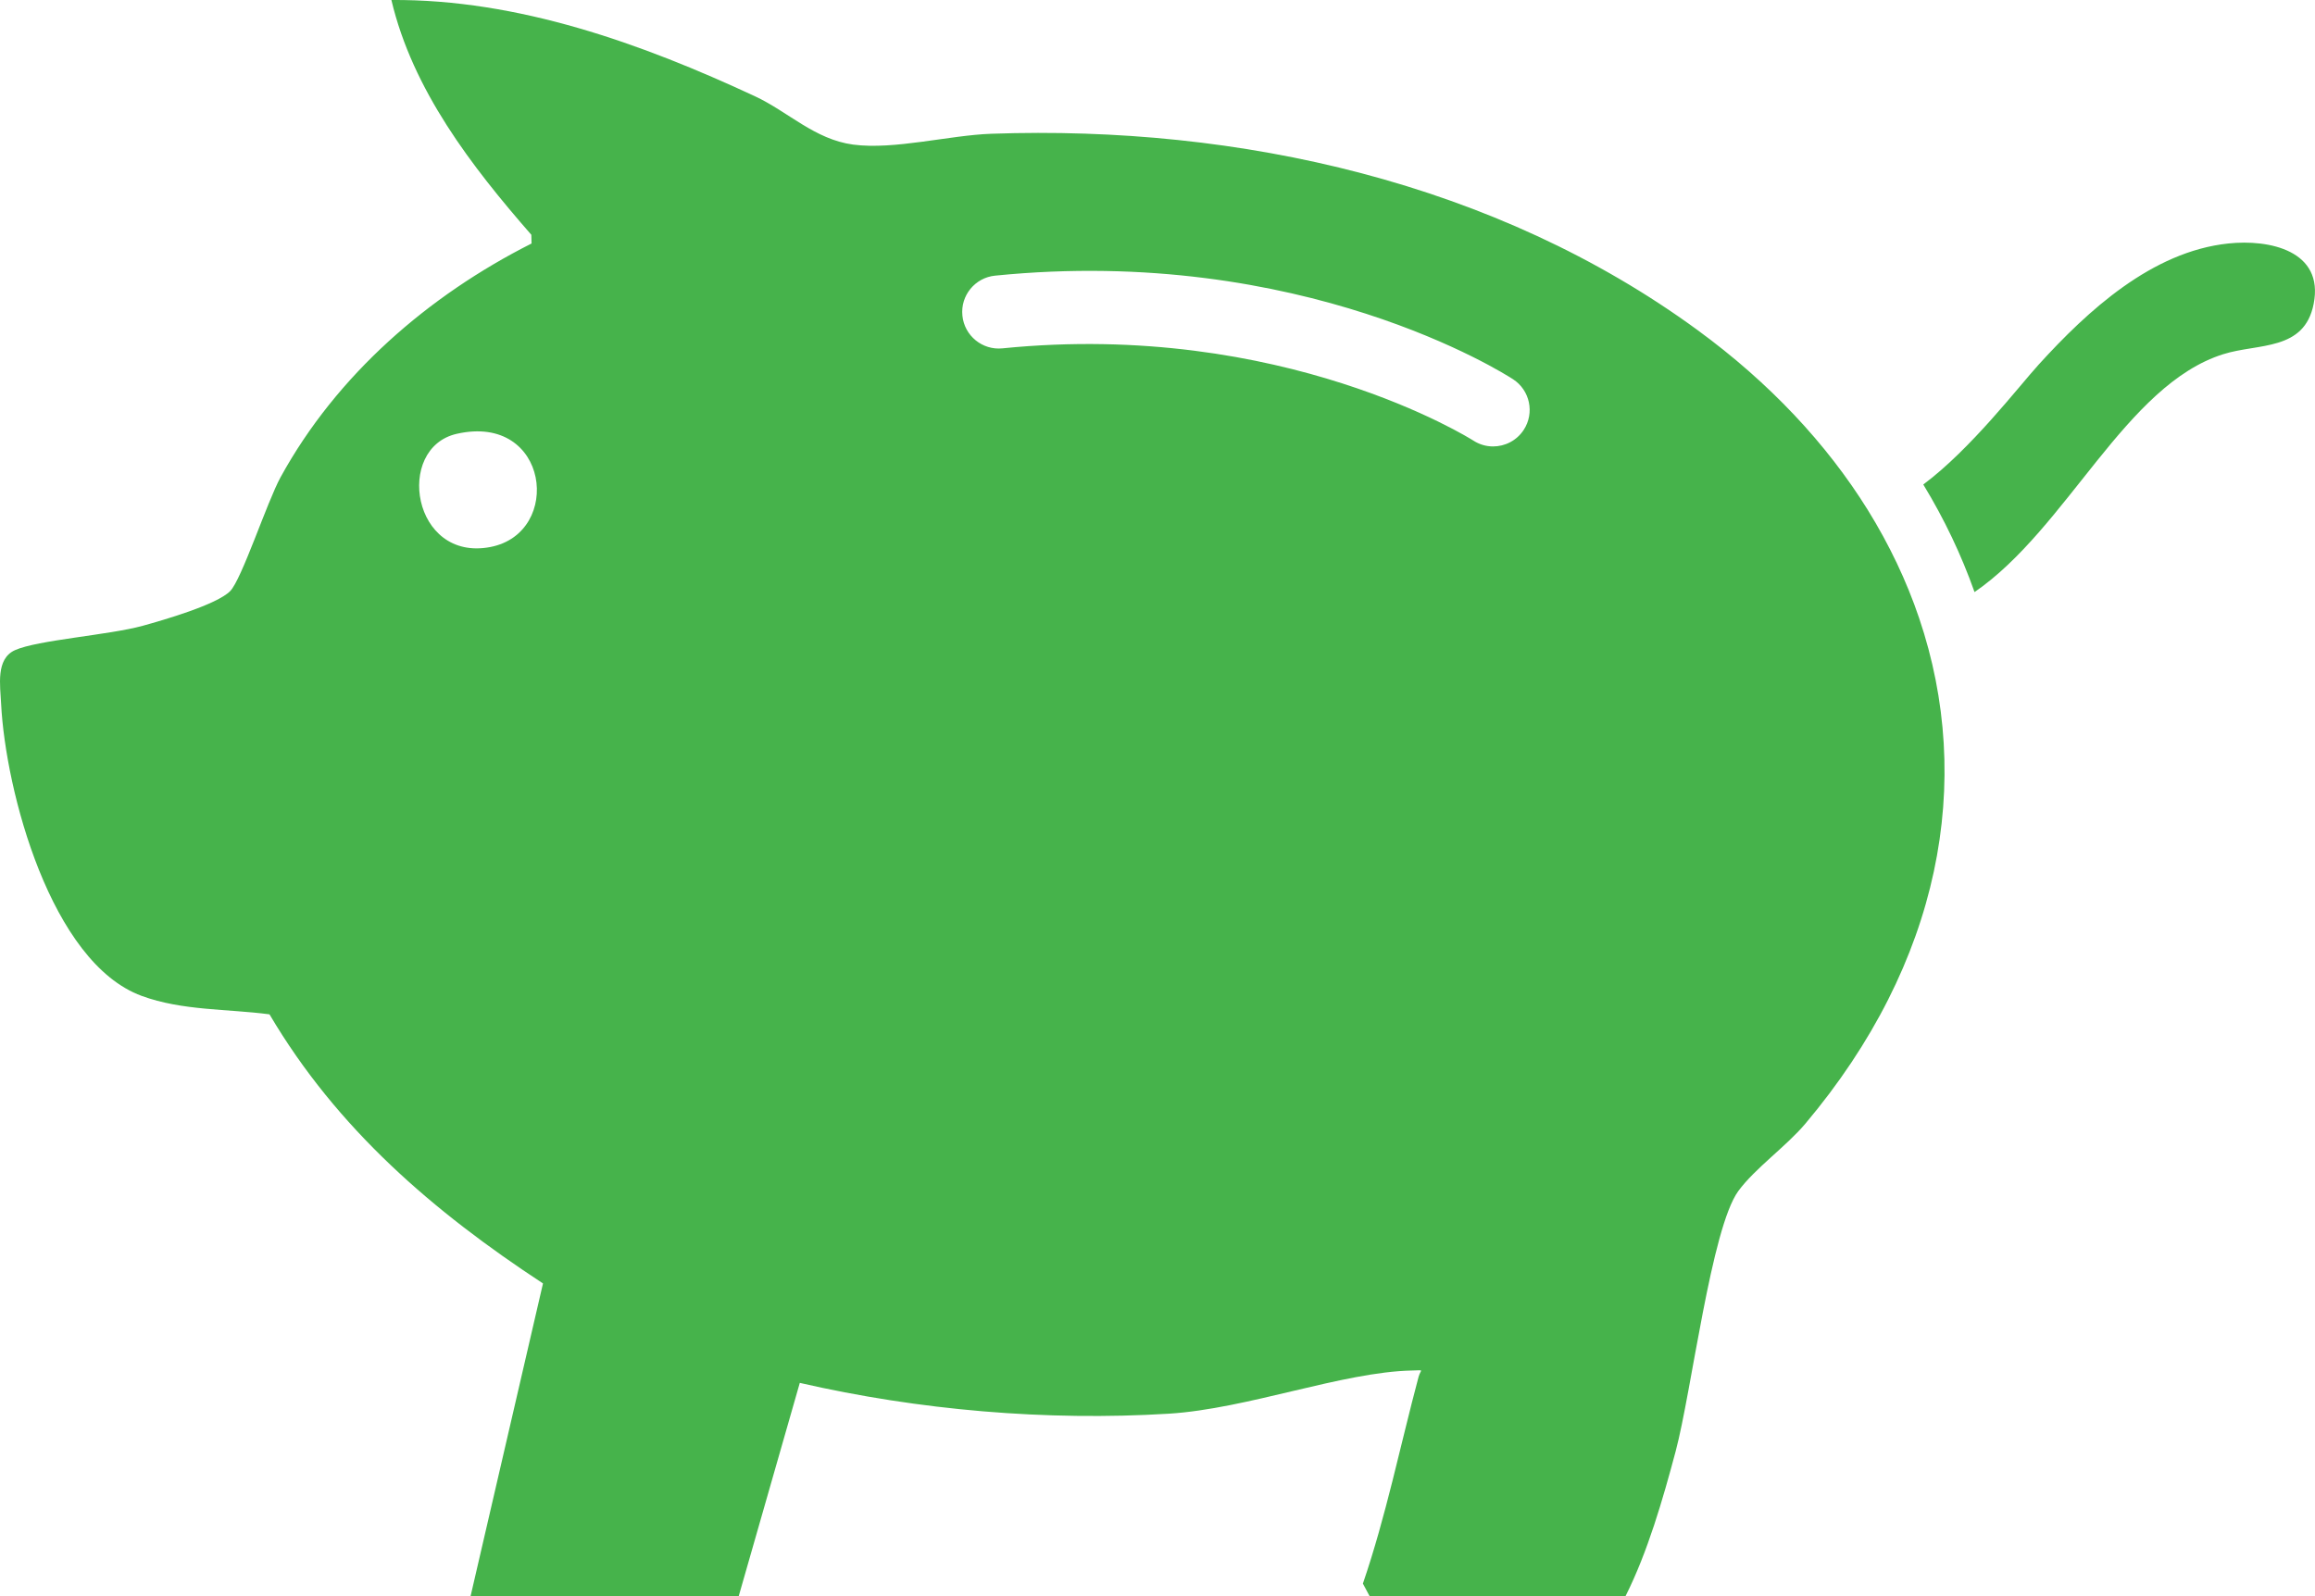 <svg xmlns="http://www.w3.org/2000/svg" width="29" height="20" viewBox="0 0 29 20" fill="none"><path d="M24.041 7.745C23.883 7.278 23.667 6.824 23.396 6.387C22.881 5.559 22.166 4.795 21.265 4.136C18.738 2.287 15.525 1.567 12.42 1.676C11.893 1.694 11.205 1.88 10.688 1.812C10.207 1.748 9.871 1.399 9.459 1.207C8.038 0.545 6.492 -0.011 4.903 0C5.169 1.128 5.907 2.084 6.656 2.942L6.659 3.051C5.364 3.705 4.219 4.697 3.515 5.979C3.344 6.293 3.028 7.261 2.883 7.407C2.715 7.577 2.046 7.77 1.789 7.841C1.365 7.958 0.467 8.02 0.187 8.147C-0.055 8.257 0.003 8.588 0.014 8.82C0.069 9.91 0.637 12.061 1.775 12.479C2.285 12.666 2.846 12.64 3.376 12.71C4.223 14.145 5.426 15.179 6.802 16.082L5.895 20H9.254L10.019 17.328C11.511 17.67 13.106 17.808 14.641 17.714C15.627 17.653 16.82 17.19 17.69 17.173C17.852 17.17 17.798 17.152 17.77 17.254C17.54 18.117 17.363 18.996 17.073 19.843L17.157 20H20.363C20.64 19.449 20.83 18.789 20.991 18.185C21.19 17.438 21.437 15.389 21.776 14.924C21.983 14.641 22.373 14.367 22.614 14.082C24.316 12.062 24.732 9.787 24.041 7.745ZM6.144 6.854C5.163 7.044 4.942 5.613 5.721 5.436C6.881 5.172 7.056 6.677 6.144 6.854ZM19.088 5.386C19 5.521 18.853 5.594 18.703 5.594C18.618 5.594 18.532 5.57 18.454 5.519C18.431 5.505 16.07 4.011 12.557 4.365C12.306 4.39 12.081 4.207 12.056 3.955C12.03 3.704 12.214 3.479 12.465 3.454C16.314 3.066 18.848 4.683 18.954 4.752C19.166 4.89 19.226 5.174 19.088 5.386ZM27.914 3.051C26.957 3.152 26.154 3.892 25.539 4.568C25.288 4.844 24.689 5.627 24.093 6.071C24.356 6.503 24.571 6.955 24.735 7.419C25.899 6.618 26.627 4.822 27.851 4.438C28.289 4.3 28.867 4.402 28.983 3.808C29.116 3.139 28.425 2.996 27.914 3.051Z" fill="#46B34B"></path></svg>
